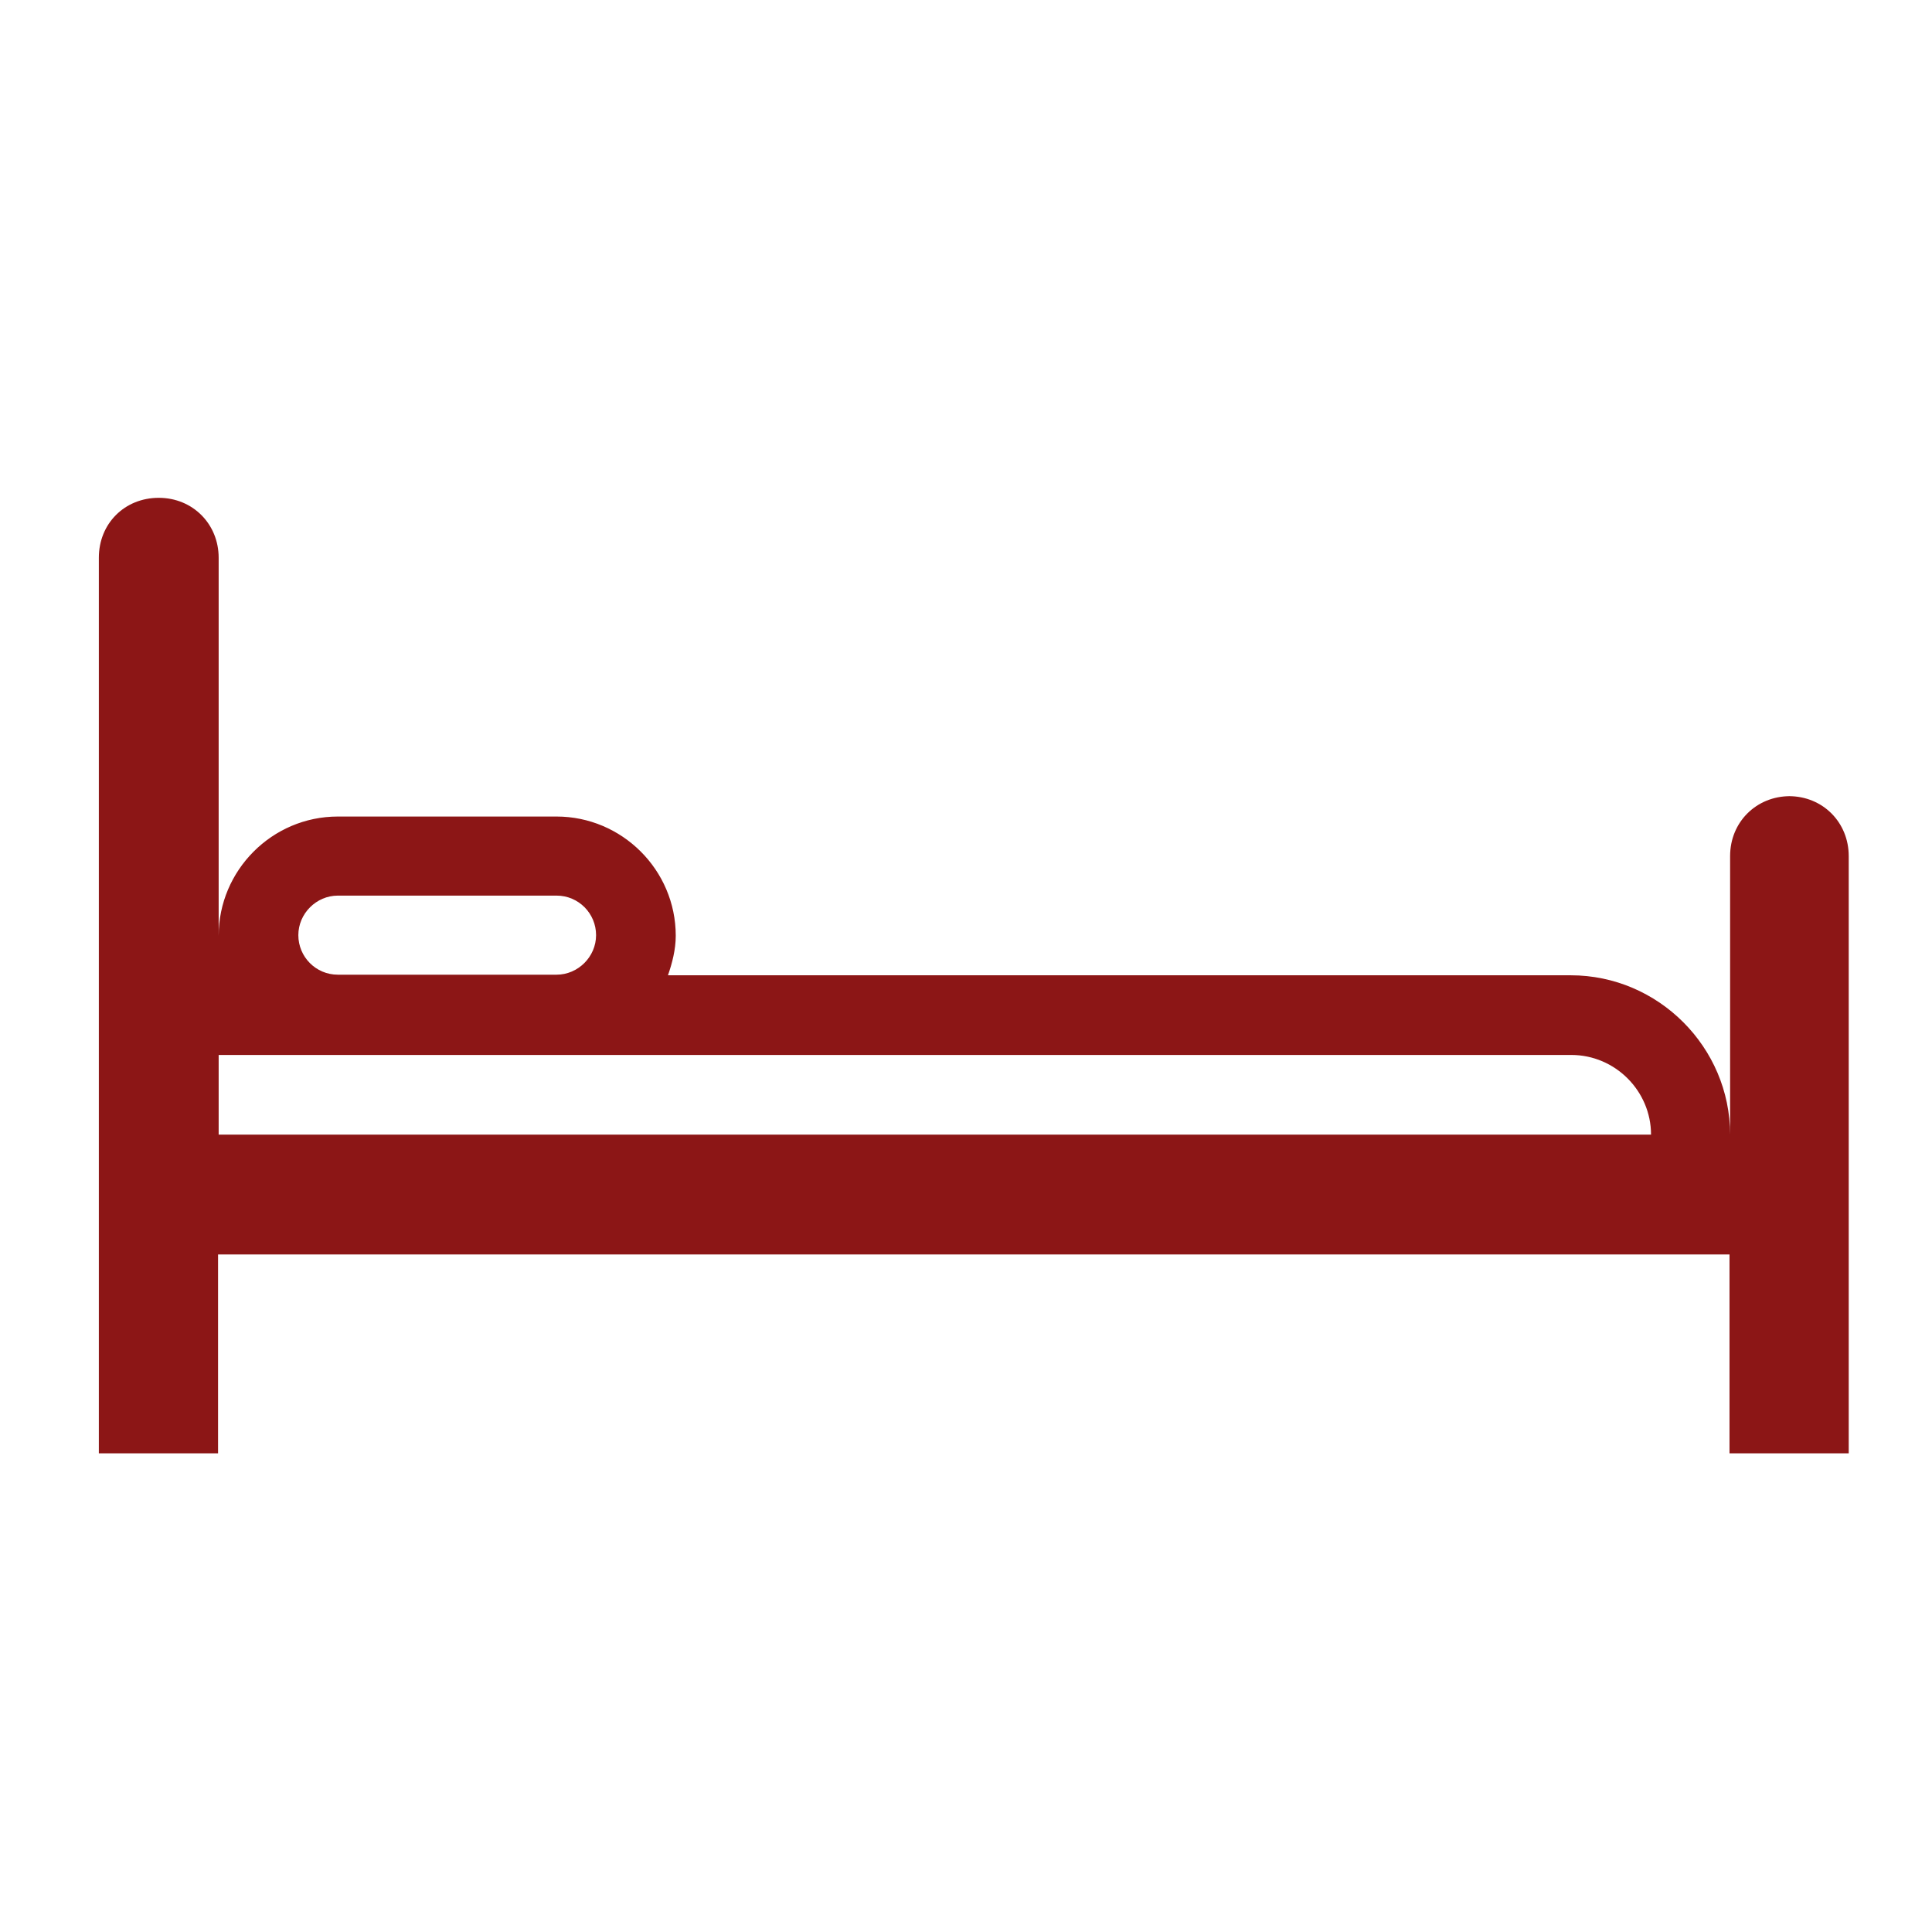 <?xml version="1.0" encoding="UTF-8"?>
<svg id="Ebene_2" data-name="Ebene 2" xmlns="http://www.w3.org/2000/svg" xmlns:xlink="http://www.w3.org/1999/xlink" viewBox="0 0 32.25 32.25">
  <defs>
    <style>
      .cls-1 {
        fill: none;
      }

      .cls-2 {
        clip-path: url(#clippath);
        fill:#8C1616;
      }
    </style>
    <clipPath id="clippath">
      <rect class="cls-1" width="32.25" height="32.25"/>
    </clipPath>
  </defs>
  <g id="Ebene_1-2" data-name="Ebene 1">
    <g class="cls-2">
      <path d="M3.65,18.94v-1.33h22.58c.73,0,1.33.6,1.33,1.33H3.65ZM5.64,14.95h3.65c.37,0,.66.3.66.66s-.3.66-.66.66h-3.65c-.37,0-.66-.3-.66-.66s.3-.66.66-.66M29.88,13.29c-.56,0-1,.43-1,1v4.65c0-1.46-1.2-2.66-2.66-2.66h-15.07c.07-.2.13-.43.13-.66,0-1.1-.9-1.99-1.99-1.99h-3.65c-1.1,0-1.99.9-1.99,1.99v-6.31c0-.56-.43-1-1-1s-1,.43-1,1v14.95h1.99v-3.32h25.23v3.32h1.99v-9.97c0-.56-.43-1-1-1"/>
    </g>
  </g>
</svg>